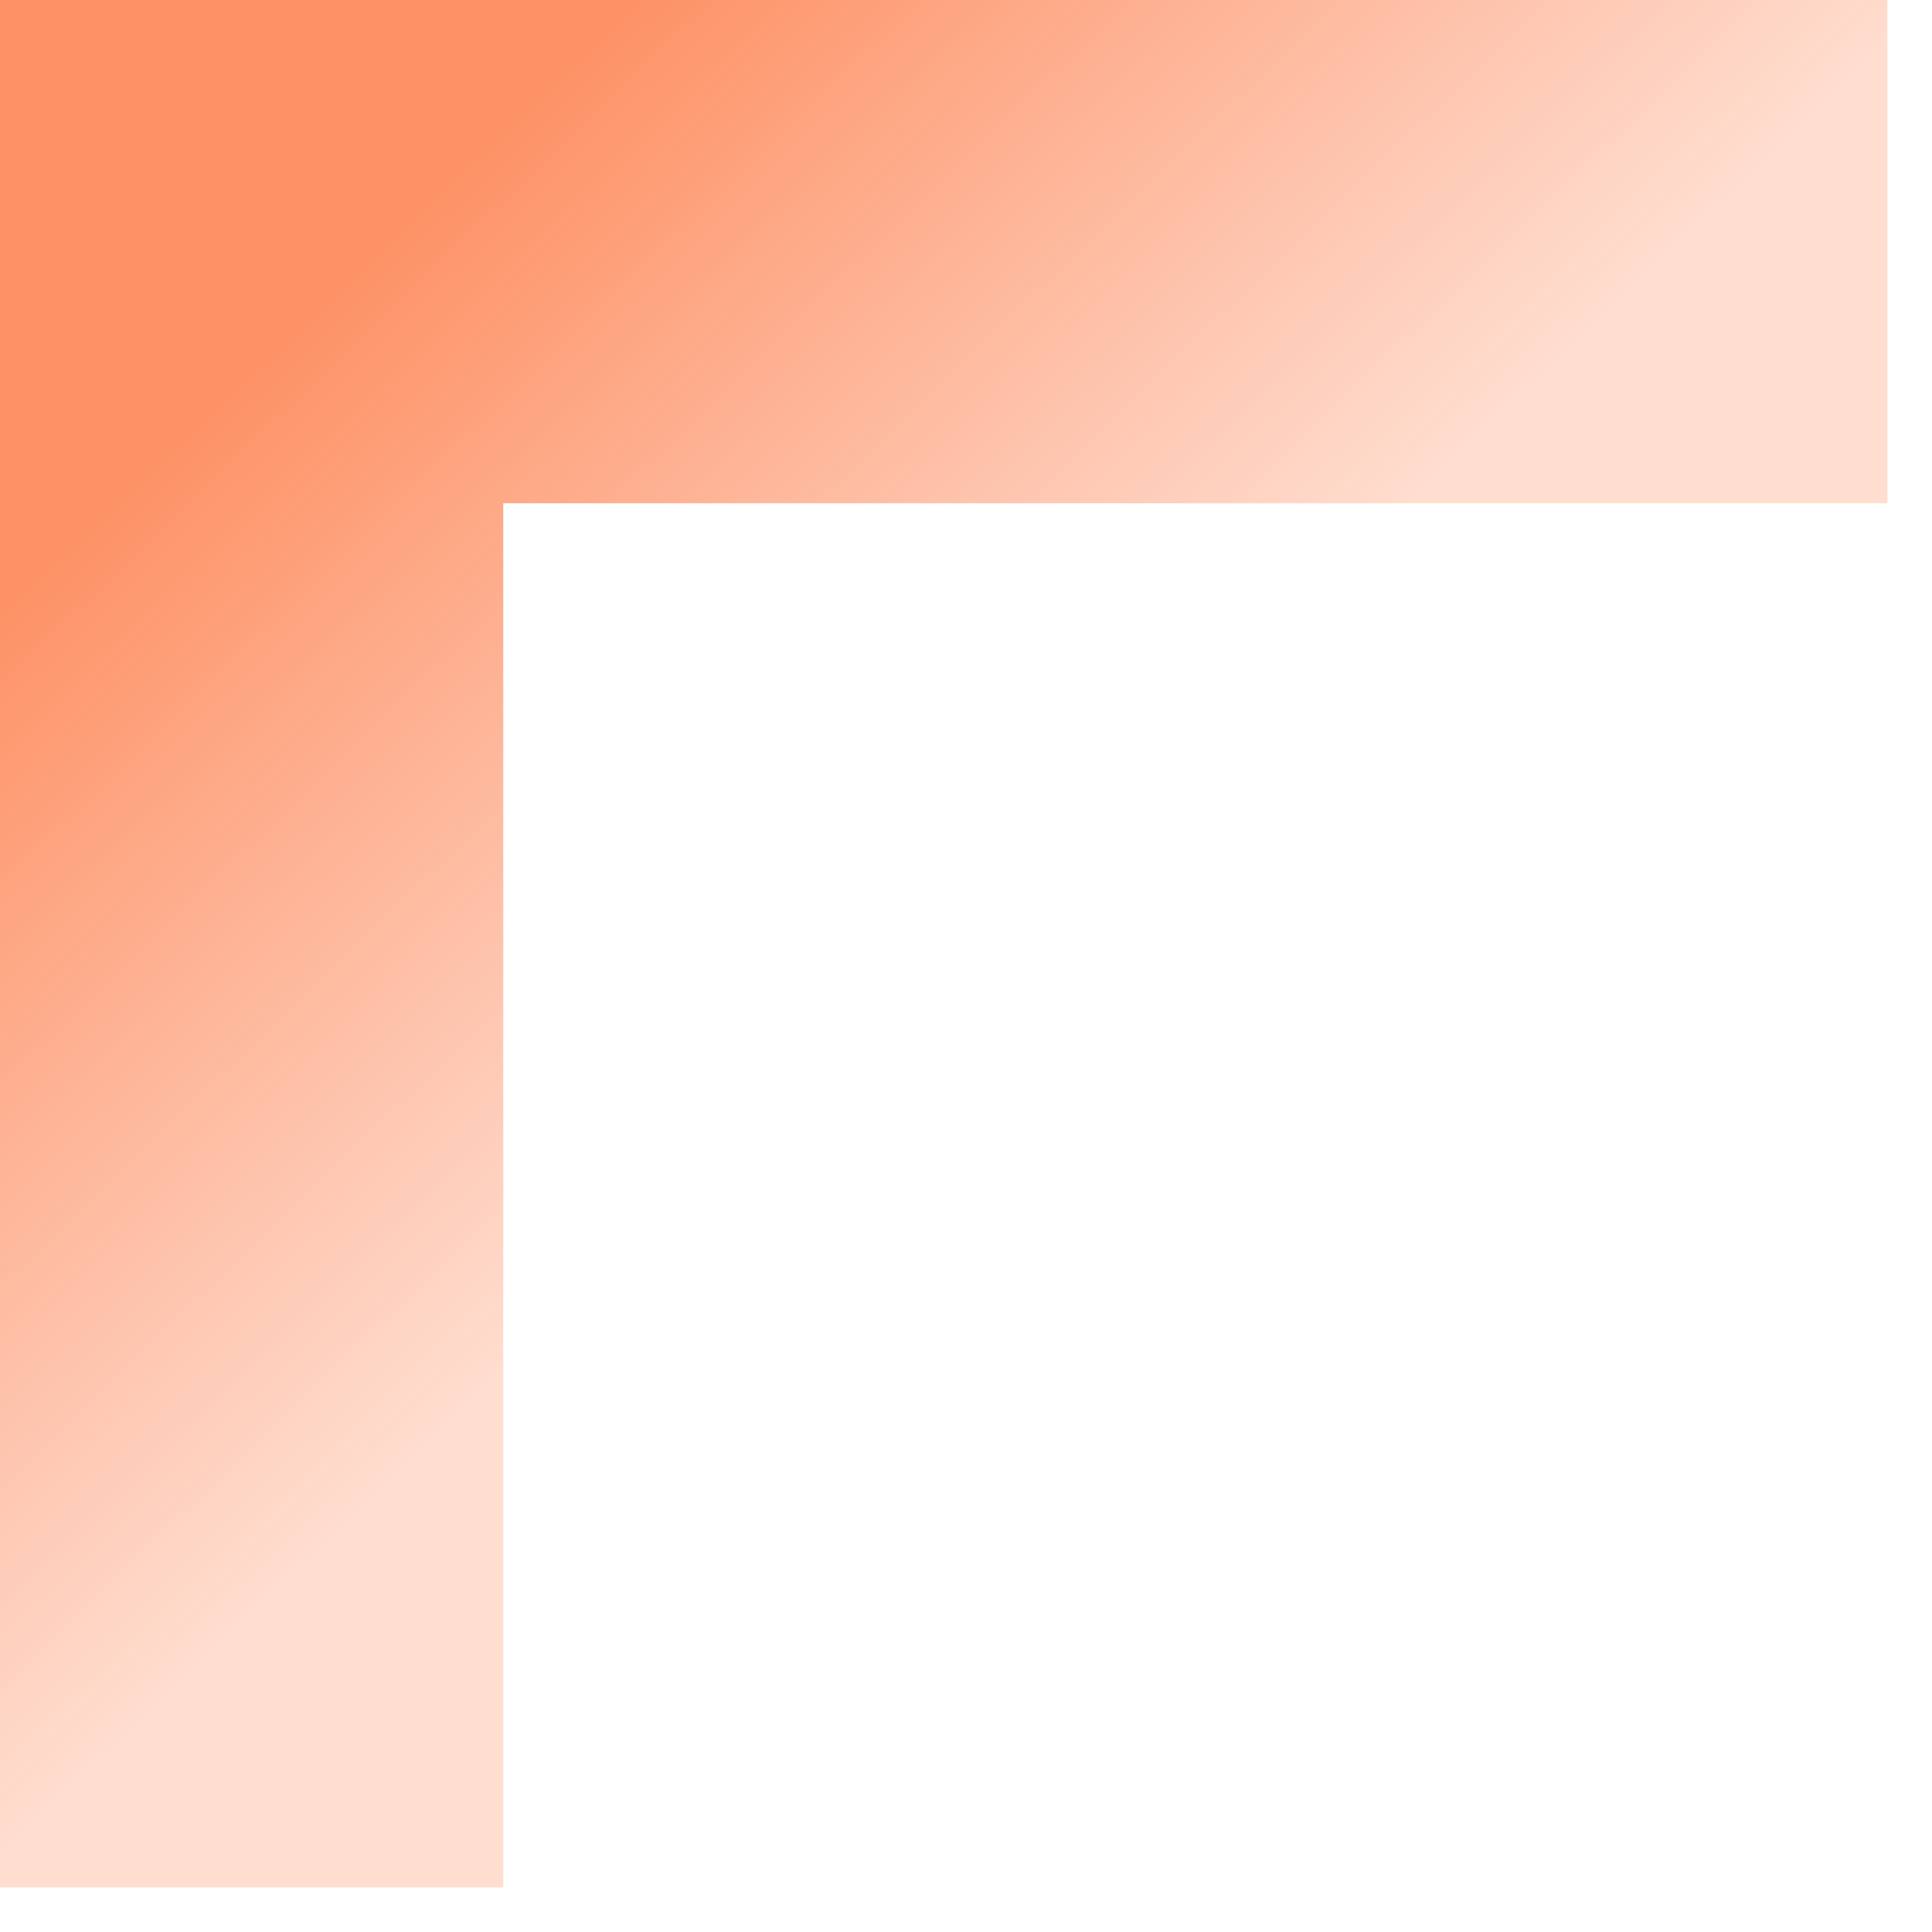 <?xml version="1.0" encoding="UTF-8"?> <svg xmlns="http://www.w3.org/2000/svg" width="39" height="39" viewBox="0 0 39 39" fill="none"> <path d="M38.1 0V10.16H10.16V38.1H-0V0H38.1Z" fill="url(#paint0_linear_287_1619)"></path> <defs> <linearGradient id="paint0_linear_287_1619" x1="6.985" y1="5.715" x2="38.1" y2="38.1" gradientUnits="userSpaceOnUse"> <stop stop-color="#FC4A02" stop-opacity="0.6"></stop> <stop offset="0.4" stop-color="#FC4A02" stop-opacity="0.19"></stop> </linearGradient> </defs> </svg> 